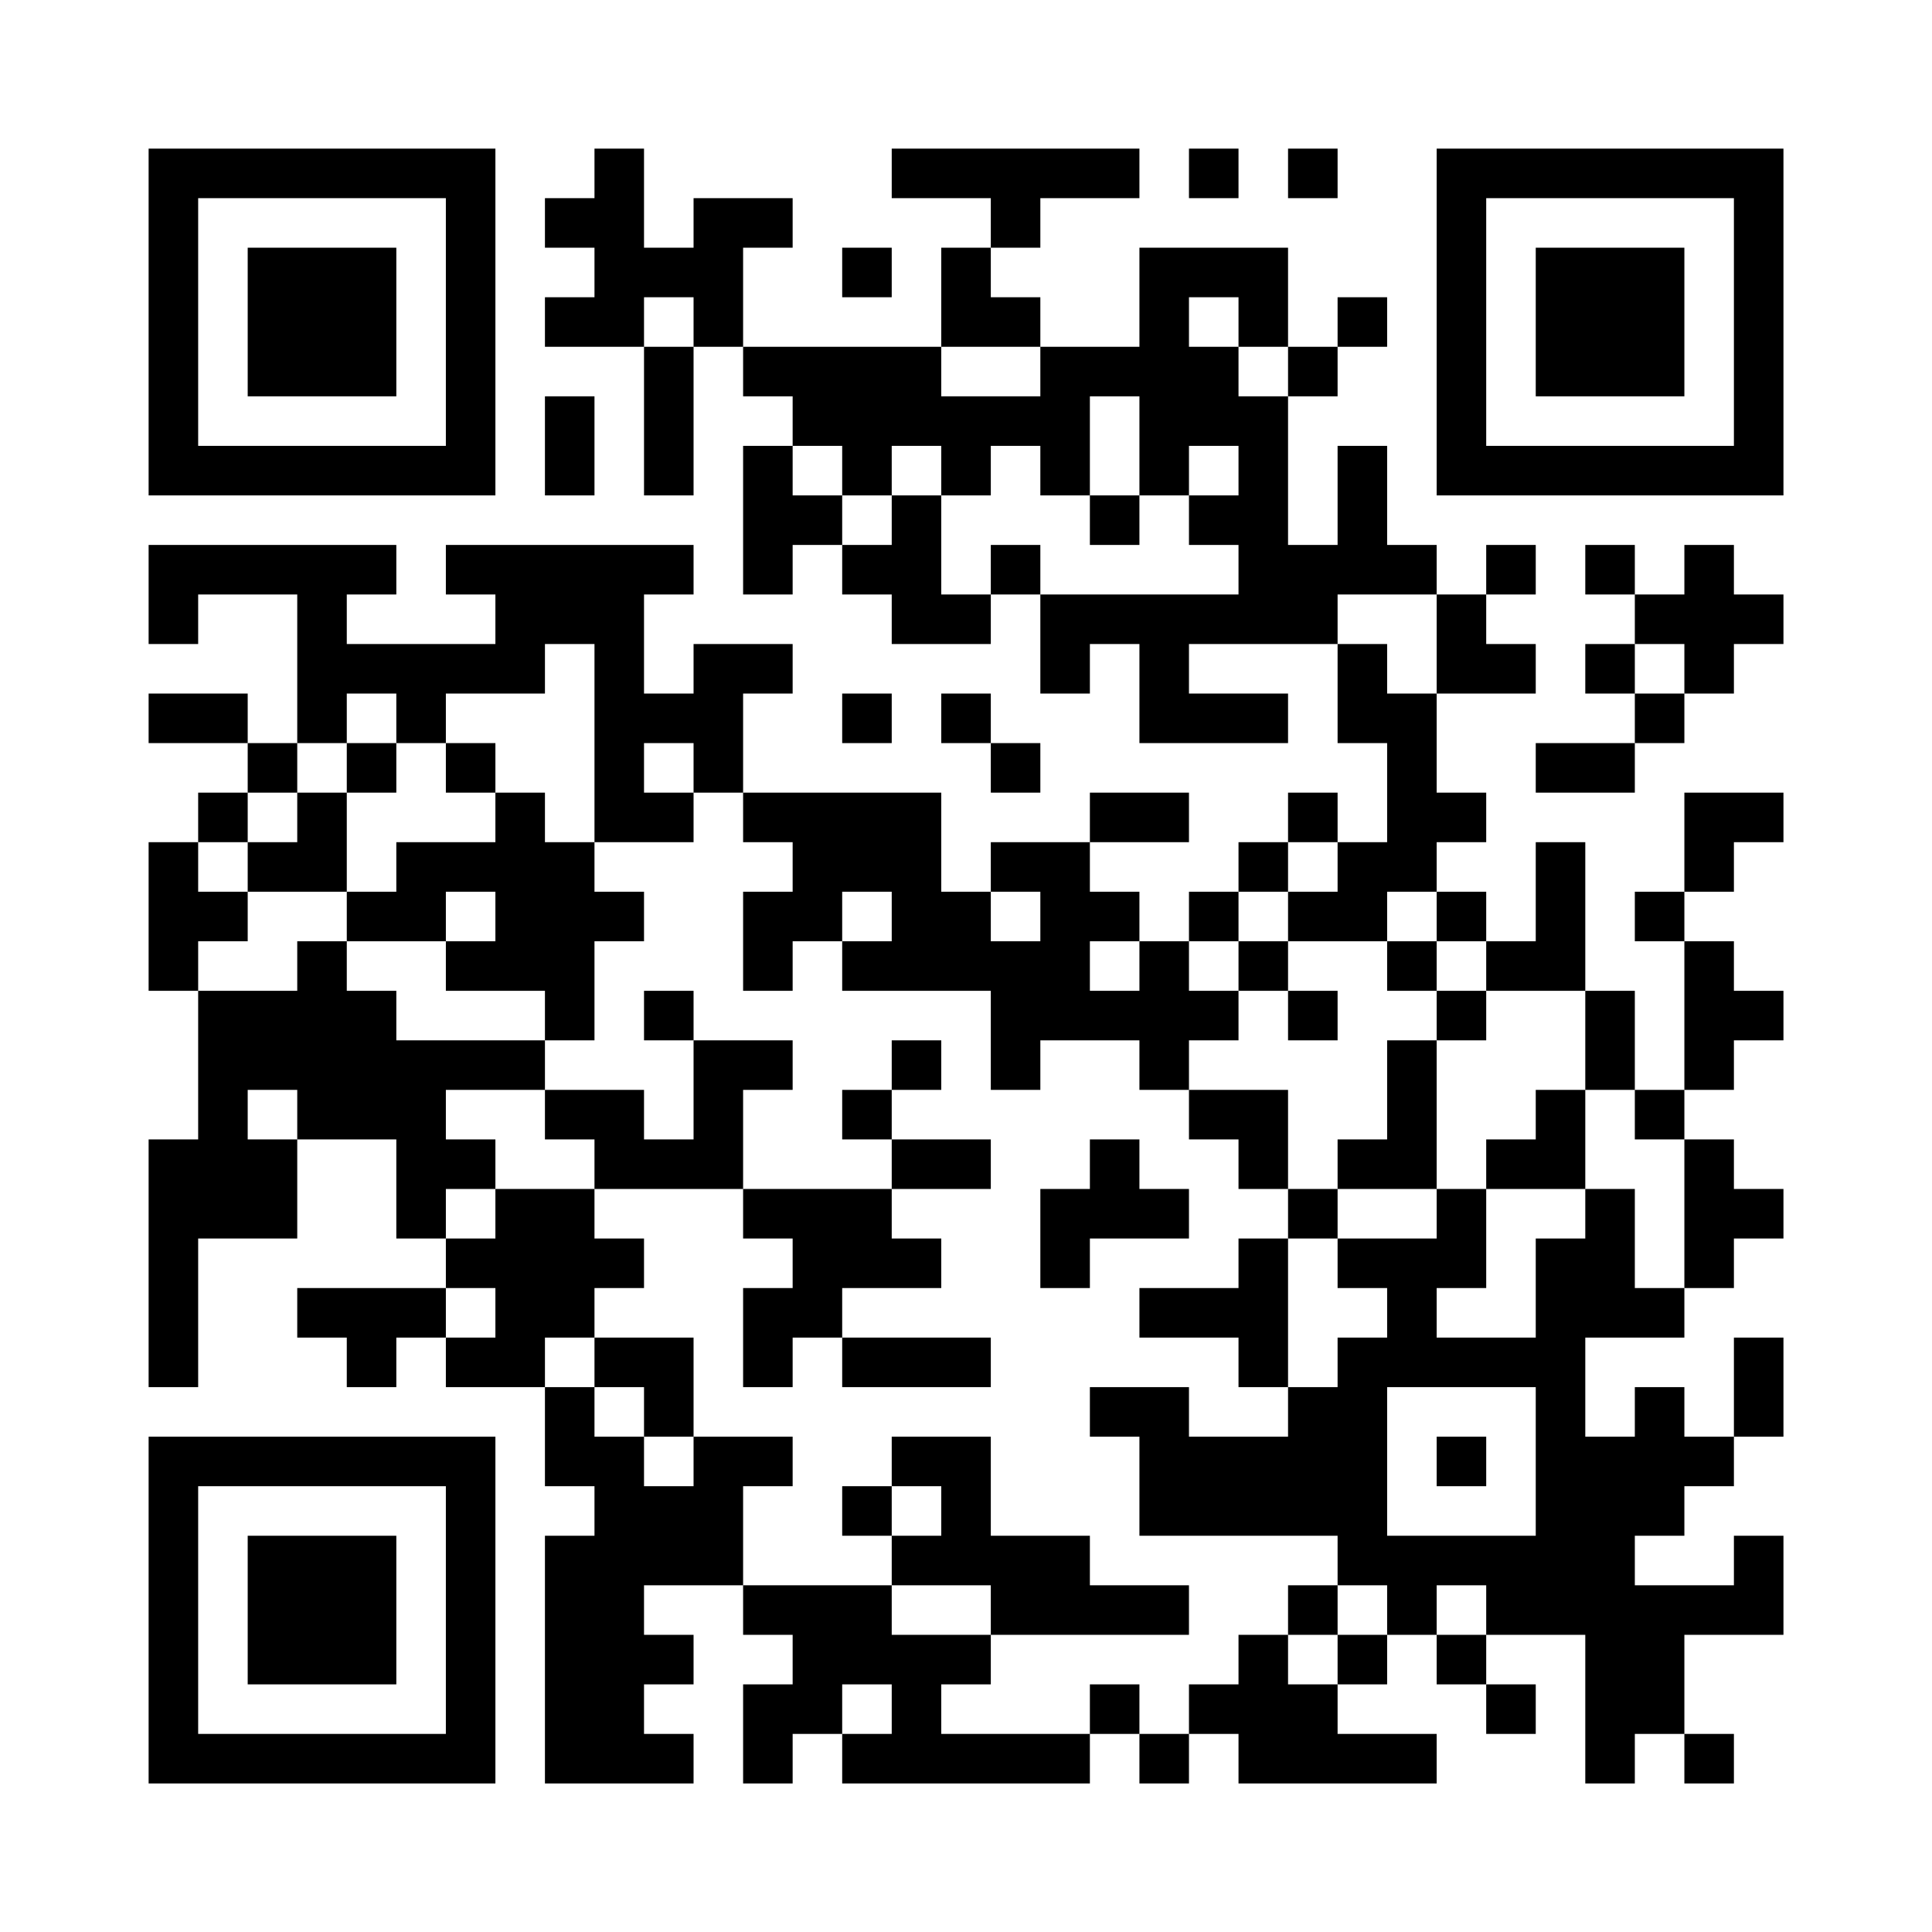 <?xml version="1.0" encoding="UTF-8"?>
<svg xmlns="http://www.w3.org/2000/svg" version="1.1" width="500" height="500" viewBox="0 0 500 500"><rect x="0" y="0" width="500" height="500" fill="#ffffff"/><g transform="scale(12.821)"><g transform="translate(3,3)"><path fill-rule="evenodd" d="M9 0L9 1L8 1L8 2L9 2L9 3L8 3L8 4L10 4L10 7L11 7L11 4L12 4L12 5L13 5L13 6L12 6L12 9L13 9L13 8L14 8L14 9L15 9L15 10L17 10L17 9L18 9L18 11L19 11L19 10L20 10L20 12L23 12L23 11L21 11L21 10L24 10L24 12L25 12L25 14L24 14L24 13L23 13L23 14L22 14L22 15L21 15L21 16L20 16L20 15L19 15L19 14L21 14L21 13L19 13L19 14L17 14L17 15L16 15L16 13L12 13L12 11L13 11L13 10L11 10L11 11L10 11L10 9L11 9L11 8L6 8L6 9L7 9L7 10L4 10L4 9L5 9L5 8L0 8L0 10L1 10L1 9L3 9L3 12L2 12L2 11L0 11L0 12L2 12L2 13L1 13L1 14L0 14L0 17L1 17L1 20L0 20L0 25L1 25L1 22L3 22L3 20L5 20L5 22L6 22L6 23L3 23L3 24L4 24L4 25L5 25L5 24L6 24L6 25L8 25L8 27L9 27L9 28L8 28L8 33L11 33L11 32L10 32L10 31L11 31L11 30L10 30L10 29L12 29L12 30L13 30L13 31L12 31L12 33L13 33L13 32L14 32L14 33L19 33L19 32L20 32L20 33L21 33L21 32L22 32L22 33L26 33L26 32L24 32L24 31L25 31L25 30L26 30L26 31L27 31L27 32L28 32L28 31L27 31L27 30L29 30L29 33L30 33L30 32L31 32L31 33L32 33L32 32L31 32L31 30L33 30L33 28L32 28L32 29L30 29L30 28L31 28L31 27L32 27L32 26L33 26L33 24L32 24L32 26L31 26L31 25L30 25L30 26L29 26L29 24L31 24L31 23L32 23L32 22L33 22L33 21L32 21L32 20L31 20L31 19L32 19L32 18L33 18L33 17L32 17L32 16L31 16L31 15L32 15L32 14L33 14L33 13L31 13L31 15L30 15L30 16L31 16L31 19L30 19L30 17L29 17L29 14L28 14L28 16L27 16L27 15L26 15L26 14L27 14L27 13L26 13L26 11L28 11L28 10L27 10L27 9L28 9L28 8L27 8L27 9L26 9L26 8L25 8L25 6L24 6L24 8L23 8L23 5L24 5L24 4L25 4L25 3L24 3L24 4L23 4L23 2L20 2L20 4L18 4L18 3L17 3L17 2L18 2L18 1L20 1L20 0L15 0L15 1L17 1L17 2L16 2L16 4L12 4L12 2L13 2L13 1L11 1L11 2L10 2L10 0ZM21 0L21 1L22 1L22 0ZM23 0L23 1L24 1L24 0ZM14 2L14 3L15 3L15 2ZM10 3L10 4L11 4L11 3ZM21 3L21 4L22 4L22 5L23 5L23 4L22 4L22 3ZM16 4L16 5L18 5L18 4ZM8 5L8 7L9 7L9 5ZM19 5L19 7L18 7L18 6L17 6L17 7L16 7L16 6L15 6L15 7L14 7L14 6L13 6L13 7L14 7L14 8L15 8L15 7L16 7L16 9L17 9L17 8L18 8L18 9L22 9L22 8L21 8L21 7L22 7L22 6L21 6L21 7L20 7L20 5ZM19 7L19 8L20 8L20 7ZM29 8L29 9L30 9L30 10L29 10L29 11L30 11L30 12L28 12L28 13L30 13L30 12L31 12L31 11L32 11L32 10L33 10L33 9L32 9L32 8L31 8L31 9L30 9L30 8ZM24 9L24 10L25 10L25 11L26 11L26 9ZM8 10L8 11L6 11L6 12L5 12L5 11L4 11L4 12L3 12L3 13L2 13L2 14L1 14L1 15L2 15L2 16L1 16L1 17L3 17L3 16L4 16L4 17L5 17L5 18L8 18L8 19L6 19L6 20L7 20L7 21L6 21L6 22L7 22L7 21L9 21L9 22L10 22L10 23L9 23L9 24L8 24L8 25L9 25L9 26L10 26L10 27L11 27L11 26L13 26L13 27L12 27L12 29L15 29L15 30L17 30L17 31L16 31L16 32L19 32L19 31L20 31L20 32L21 32L21 31L22 31L22 30L23 30L23 31L24 31L24 30L25 30L25 29L24 29L24 28L20 28L20 26L19 26L19 25L21 25L21 26L23 26L23 25L24 25L24 24L25 24L25 23L24 23L24 22L26 22L26 21L27 21L27 23L26 23L26 24L28 24L28 22L29 22L29 21L30 21L30 23L31 23L31 20L30 20L30 19L29 19L29 17L27 17L27 16L26 16L26 15L25 15L25 16L23 16L23 15L24 15L24 14L23 14L23 15L22 15L22 16L21 16L21 17L22 17L22 18L21 18L21 19L20 19L20 18L18 18L18 19L17 19L17 17L14 17L14 16L15 16L15 15L14 15L14 16L13 16L13 17L12 17L12 15L13 15L13 14L12 14L12 13L11 13L11 12L10 12L10 13L11 13L11 14L9 14L9 10ZM30 10L30 11L31 11L31 10ZM14 11L14 12L15 12L15 11ZM16 11L16 12L17 12L17 13L18 13L18 12L17 12L17 11ZM4 12L4 13L3 13L3 14L2 14L2 15L4 15L4 16L6 16L6 17L8 17L8 18L9 18L9 16L10 16L10 15L9 15L9 14L8 14L8 13L7 13L7 12L6 12L6 13L7 13L7 14L5 14L5 15L4 15L4 13L5 13L5 12ZM6 15L6 16L7 16L7 15ZM17 15L17 16L18 16L18 15ZM19 16L19 17L20 17L20 16ZM22 16L22 17L23 17L23 18L24 18L24 17L23 17L23 16ZM25 16L25 17L26 17L26 18L25 18L25 20L24 20L24 21L23 21L23 19L21 19L21 20L22 20L22 21L23 21L23 22L22 22L22 23L20 23L20 24L22 24L22 25L23 25L23 22L24 22L24 21L26 21L26 18L27 18L27 17L26 17L26 16ZM10 17L10 18L11 18L11 20L10 20L10 19L8 19L8 20L9 20L9 21L12 21L12 22L13 22L13 23L12 23L12 25L13 25L13 24L14 24L14 25L17 25L17 24L14 24L14 23L16 23L16 22L15 22L15 21L17 21L17 20L15 20L15 19L16 19L16 18L15 18L15 19L14 19L14 20L15 20L15 21L12 21L12 19L13 19L13 18L11 18L11 17ZM2 19L2 20L3 20L3 19ZM28 19L28 20L27 20L27 21L29 21L29 19ZM19 20L19 21L18 21L18 23L19 23L19 22L21 22L21 21L20 21L20 20ZM6 23L6 24L7 24L7 23ZM9 24L9 25L10 25L10 26L11 26L11 24ZM25 25L25 28L28 28L28 25ZM15 26L15 27L14 27L14 28L15 28L15 29L17 29L17 30L21 30L21 29L19 29L19 28L17 28L17 26ZM26 26L26 27L27 27L27 26ZM15 27L15 28L16 28L16 27ZM23 29L23 30L24 30L24 29ZM26 29L26 30L27 30L27 29ZM14 31L14 32L15 32L15 31ZM0 0L0 7L7 7L7 0ZM1 1L1 6L6 6L6 1ZM2 2L2 5L5 5L5 2ZM26 0L26 7L33 7L33 0ZM27 1L27 6L32 6L32 1ZM28 2L28 5L31 5L31 2ZM0 26L0 33L7 33L7 26ZM1 27L1 32L6 32L6 27ZM2 28L2 31L5 31L5 28Z" fill="#000000"/></g></g></svg>
